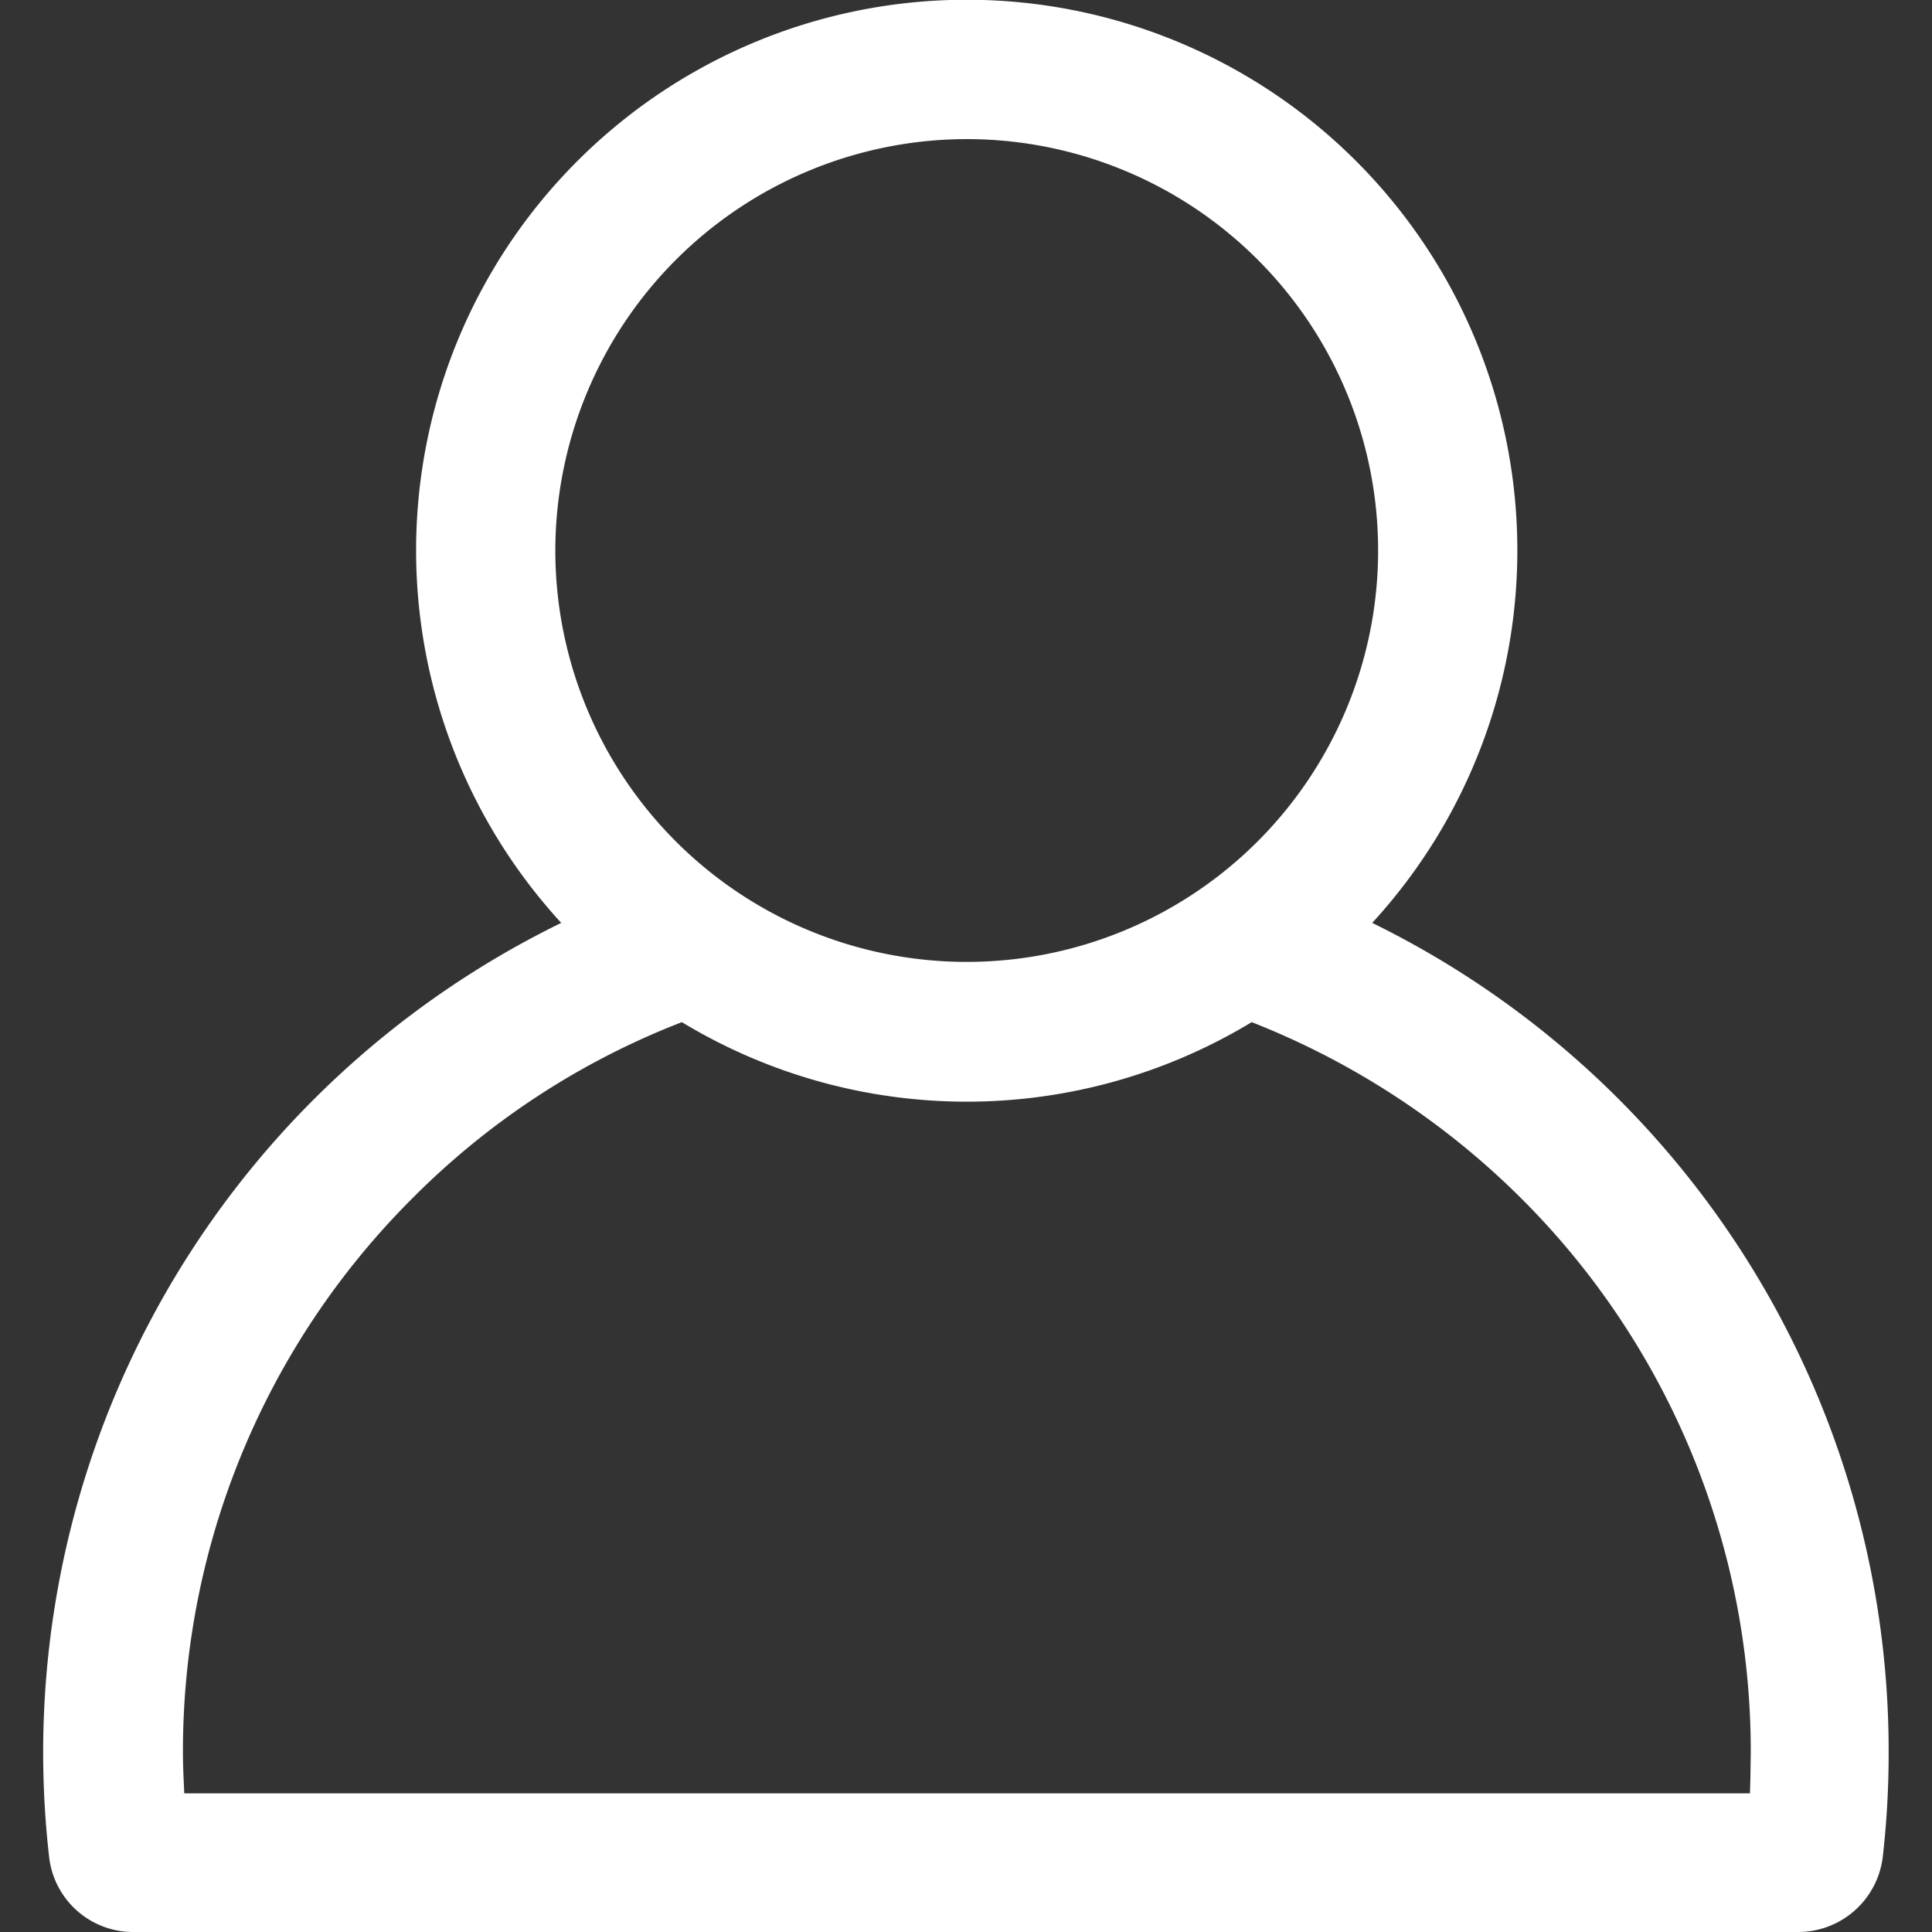 <svg xmlns="http://www.w3.org/2000/svg" xmlns:xlink="http://www.w3.org/1999/xlink" width="16" height="16" viewBox="0 0 16 16"><rect x="0" y="0" width="16" height="16" fill="#333333" stroke="none"/><defs><style>.a{fill:#fff;}.b{clip-path:url(#a);}</style><clipPath id="a"><rect class="a" width="16" height="16" transform="translate(1004 64)"/></clipPath></defs><g class="b" transform="translate(-1004 -64)"><path class="a" d="M13.893,10.178a4.56,4.56,0,1,0-6.716,0h0a7.644,7.644,0,0,0-4.241,7.737.7.7,0,0,0,.7.62H17.421a.706.706,0,0,0,.7-.62,7.51,7.51,0,0,0,.049-.867A7.638,7.638,0,0,0,13.893,10.178ZM10.535,3.687A3.407,3.407,0,1,1,7.128,7.095,3.411,3.411,0,0,1,10.535,3.687Zm6.486,13.7H4.055c-.005-.11-.011-.225-.011-.335a6.467,6.467,0,0,1,1.9-4.593A6.4,6.4,0,0,1,8.176,11h0a4.556,4.556,0,0,0,4.719,0h0a6.56,6.56,0,0,1,2.233,1.46,6.463,6.463,0,0,1,1.9,4.593C17.026,17.163,17.026,17.273,17.021,17.388Z" transform="translate(1001.471 61.465)"/></g></svg>
